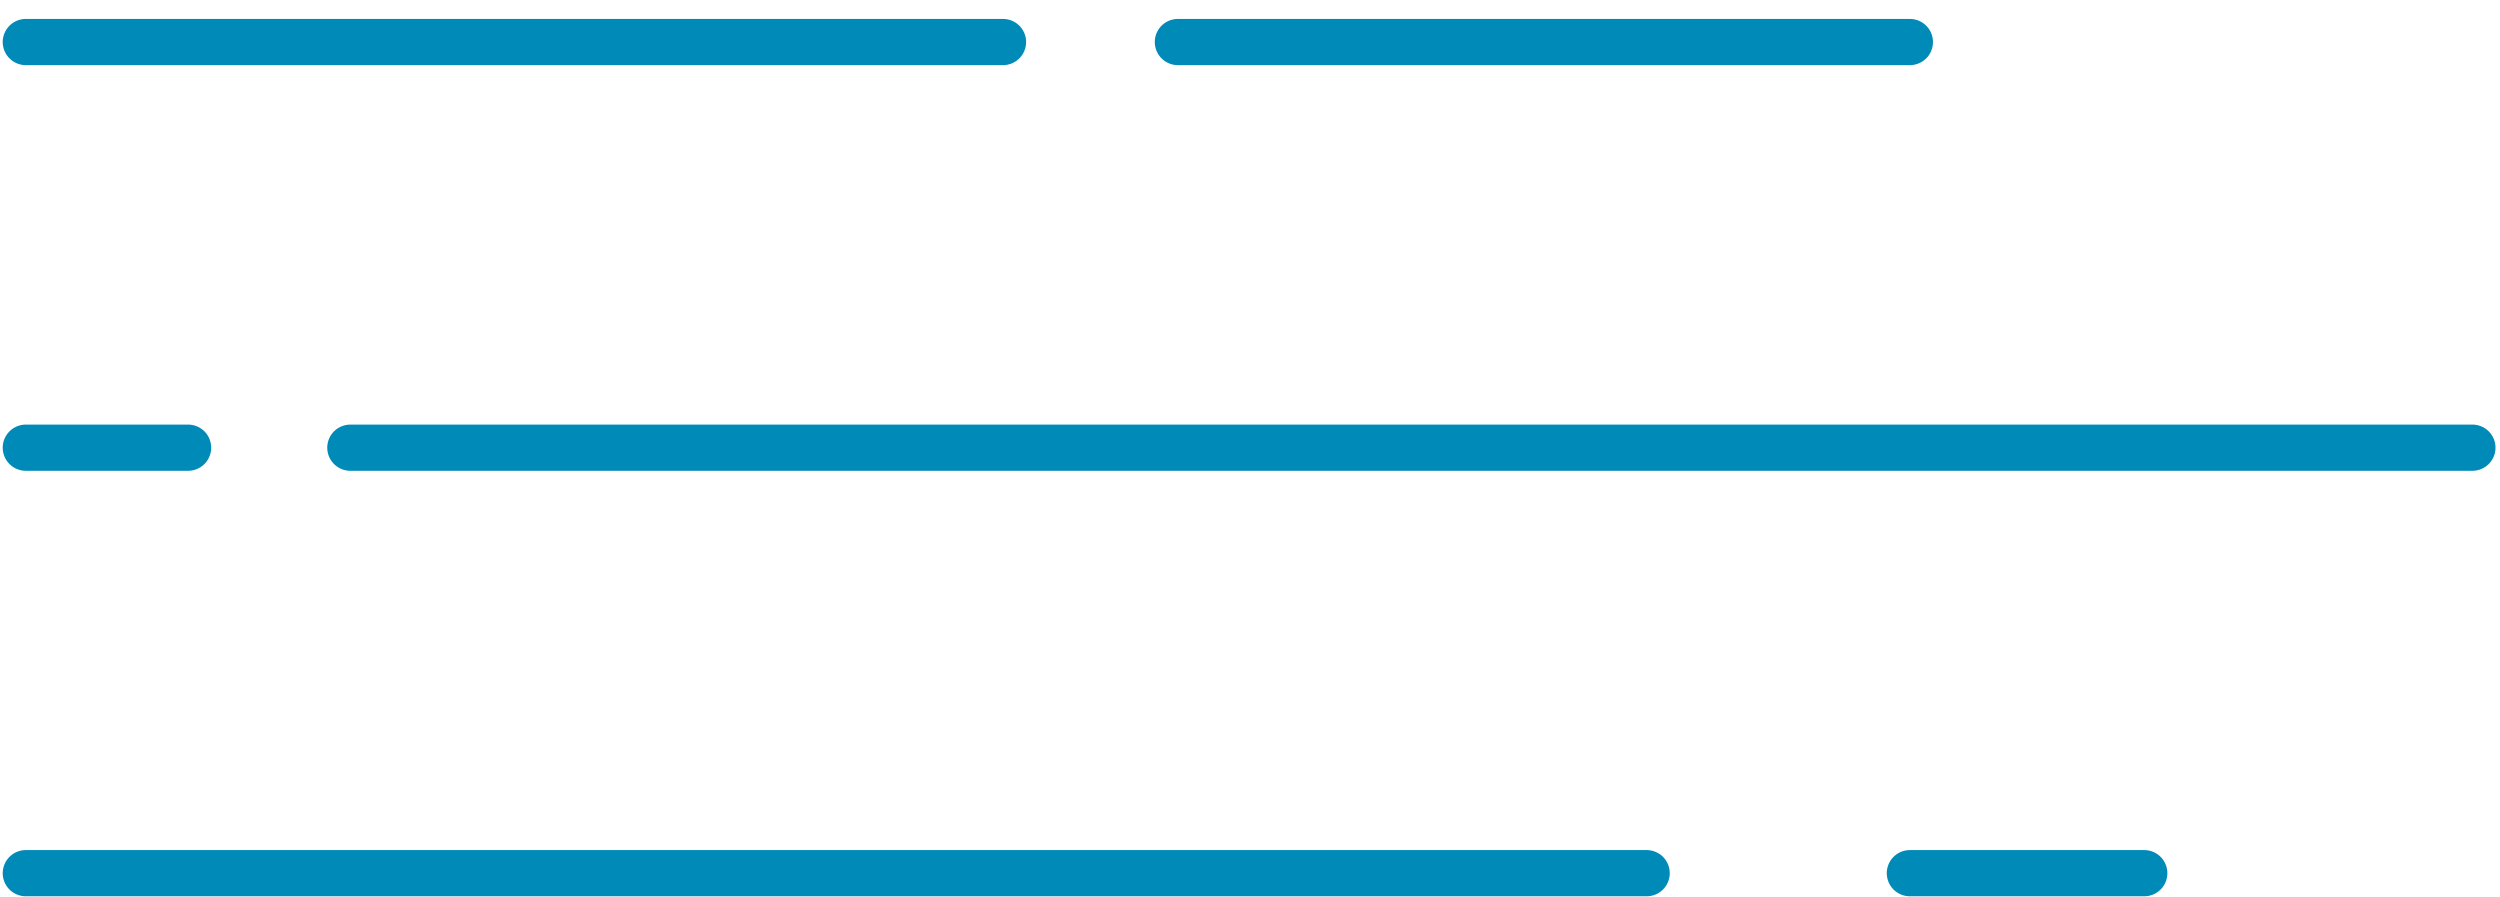 <?xml version="1.0" encoding="UTF-8"?>
<svg width="117px" height="42px" viewBox="0 0 117 42" version="1.1" xmlns="http://www.w3.org/2000/svg" xmlns:xlink="http://www.w3.org/1999/xlink">
    <!-- Generator: Sketch 55 (78076) - https://sketchapp.com -->
    <title>Group_18</title>
    <desc>Created with Sketch.</desc>
    <g id="Page-1" stroke="none" stroke-width="1" fill="none" fill-rule="evenodd" stroke-linecap="round" stroke-linejoin="round">
        <g id="Bez-nazwy-1" transform="translate(-1674, -866)" stroke="#008AB8" stroke-width="2.163">
            <g id="Warstwa_1" transform="translate(0.108, 0.865)">
                <g id="Group_18" transform="translate(1675, 866.202)">
                    <path d="M0.1,39.798 L75.955,39.798" id="Line_7-2"></path>
                    <path d="M88.274,39.798 L99.243,39.798" id="Line_8-2"></path>
                    <path d="M15.288,19.885 L114.6,19.885" id="Line_9-2"></path>
                    <path d="M7.694,19.885 L0.1,19.885" id="Line_10-2"></path>
                    <path d="M0.1,0.9 L45.833,0.9" id="Line_11-2"></path>
                    <path d="M54.017,0.9 L88.274,0.9" id="Line_12-2"></path>
                </g>
            </g>
        </g>
    </g>
</svg>